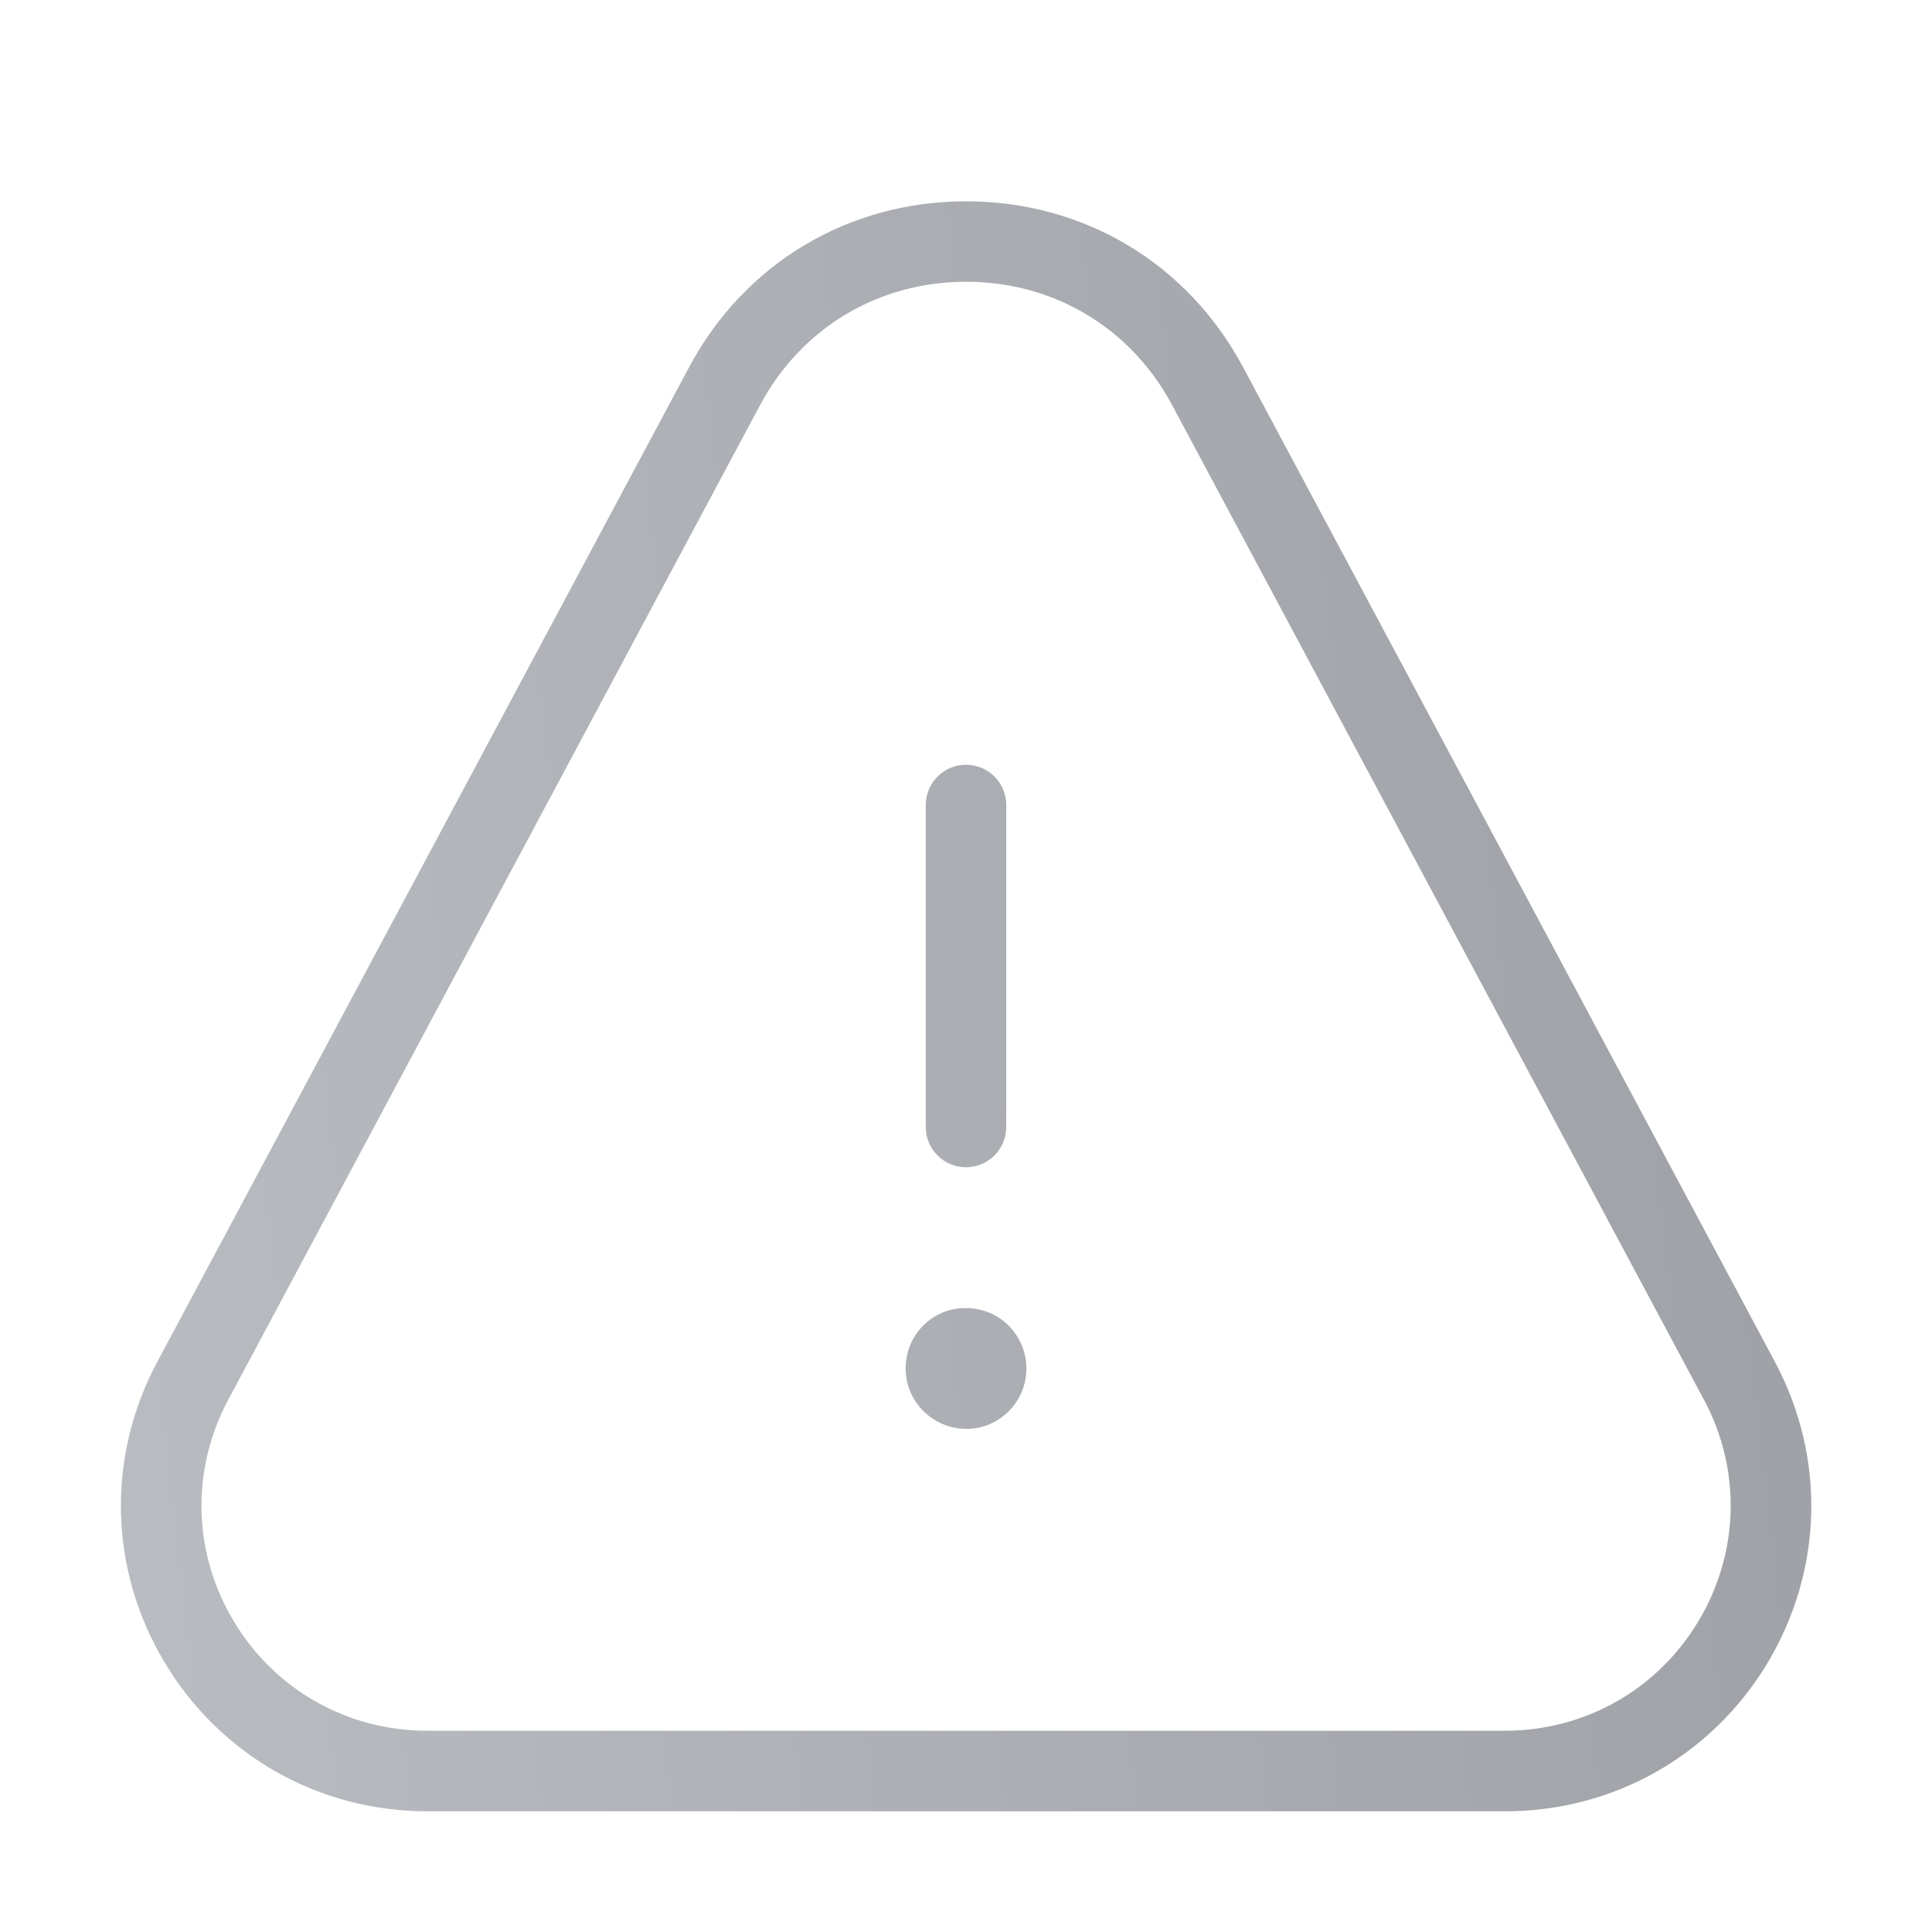 <svg width="60" height="60" viewBox="0 0 60 60" fill="none" xmlns="http://www.w3.org/2000/svg">
<path d="M55.12 42.29L38.605 11.403C36.88 8.178 33.663 6.252 30.003 6.252C26.343 6.252 23.125 8.178 21.401 11.403L4.886 42.29C3.301 45.258 3.385 48.748 5.115 51.633C6.85 54.525 9.9 56.252 13.278 56.252H46.738C50.115 56.252 53.165 54.525 54.9 51.633C56.618 48.748 56.706 45.255 55.12 42.29ZM52.748 50.345C51.471 52.477 49.223 53.75 46.733 53.75H13.273C10.783 53.75 8.533 52.477 7.258 50.345C5.983 48.222 5.923 45.65 7.09 43.467L23.605 12.58C24.887 10.182 27.278 8.75 30.003 8.75C32.728 8.75 35.118 10.182 36.401 12.58L52.915 43.467C52.918 43.467 52.918 43.467 52.918 43.467C54.083 45.65 54.018 48.222 52.748 50.345ZM28.75 35V25C28.75 24.31 29.31 23.75 30 23.75C30.69 23.75 31.25 24.31 31.25 25V35C31.25 35.69 30.69 36.25 30 36.25C29.31 36.25 28.75 35.69 28.75 35ZM31.875 42.5C31.875 43.538 31.04 44.375 30.01 44.375C28.983 44.375 28.125 43.538 28.125 42.5C28.125 41.462 28.943 40.625 29.973 40.625H30.01C31.04 40.625 31.875 41.462 31.875 42.5Z" fill="url(#paint0_linear_181_23917)"/>
<defs>
<linearGradient id="paint0_linear_181_23917" x1="110.849" y1="-79.998" x2="-13.093" y2="-65.294" gradientUnits="userSpaceOnUse">
<stop stop-color="#7E8085"/>
<stop offset="1" stop-color="#BABDC2"/>
</linearGradient>
</defs>
</svg>
